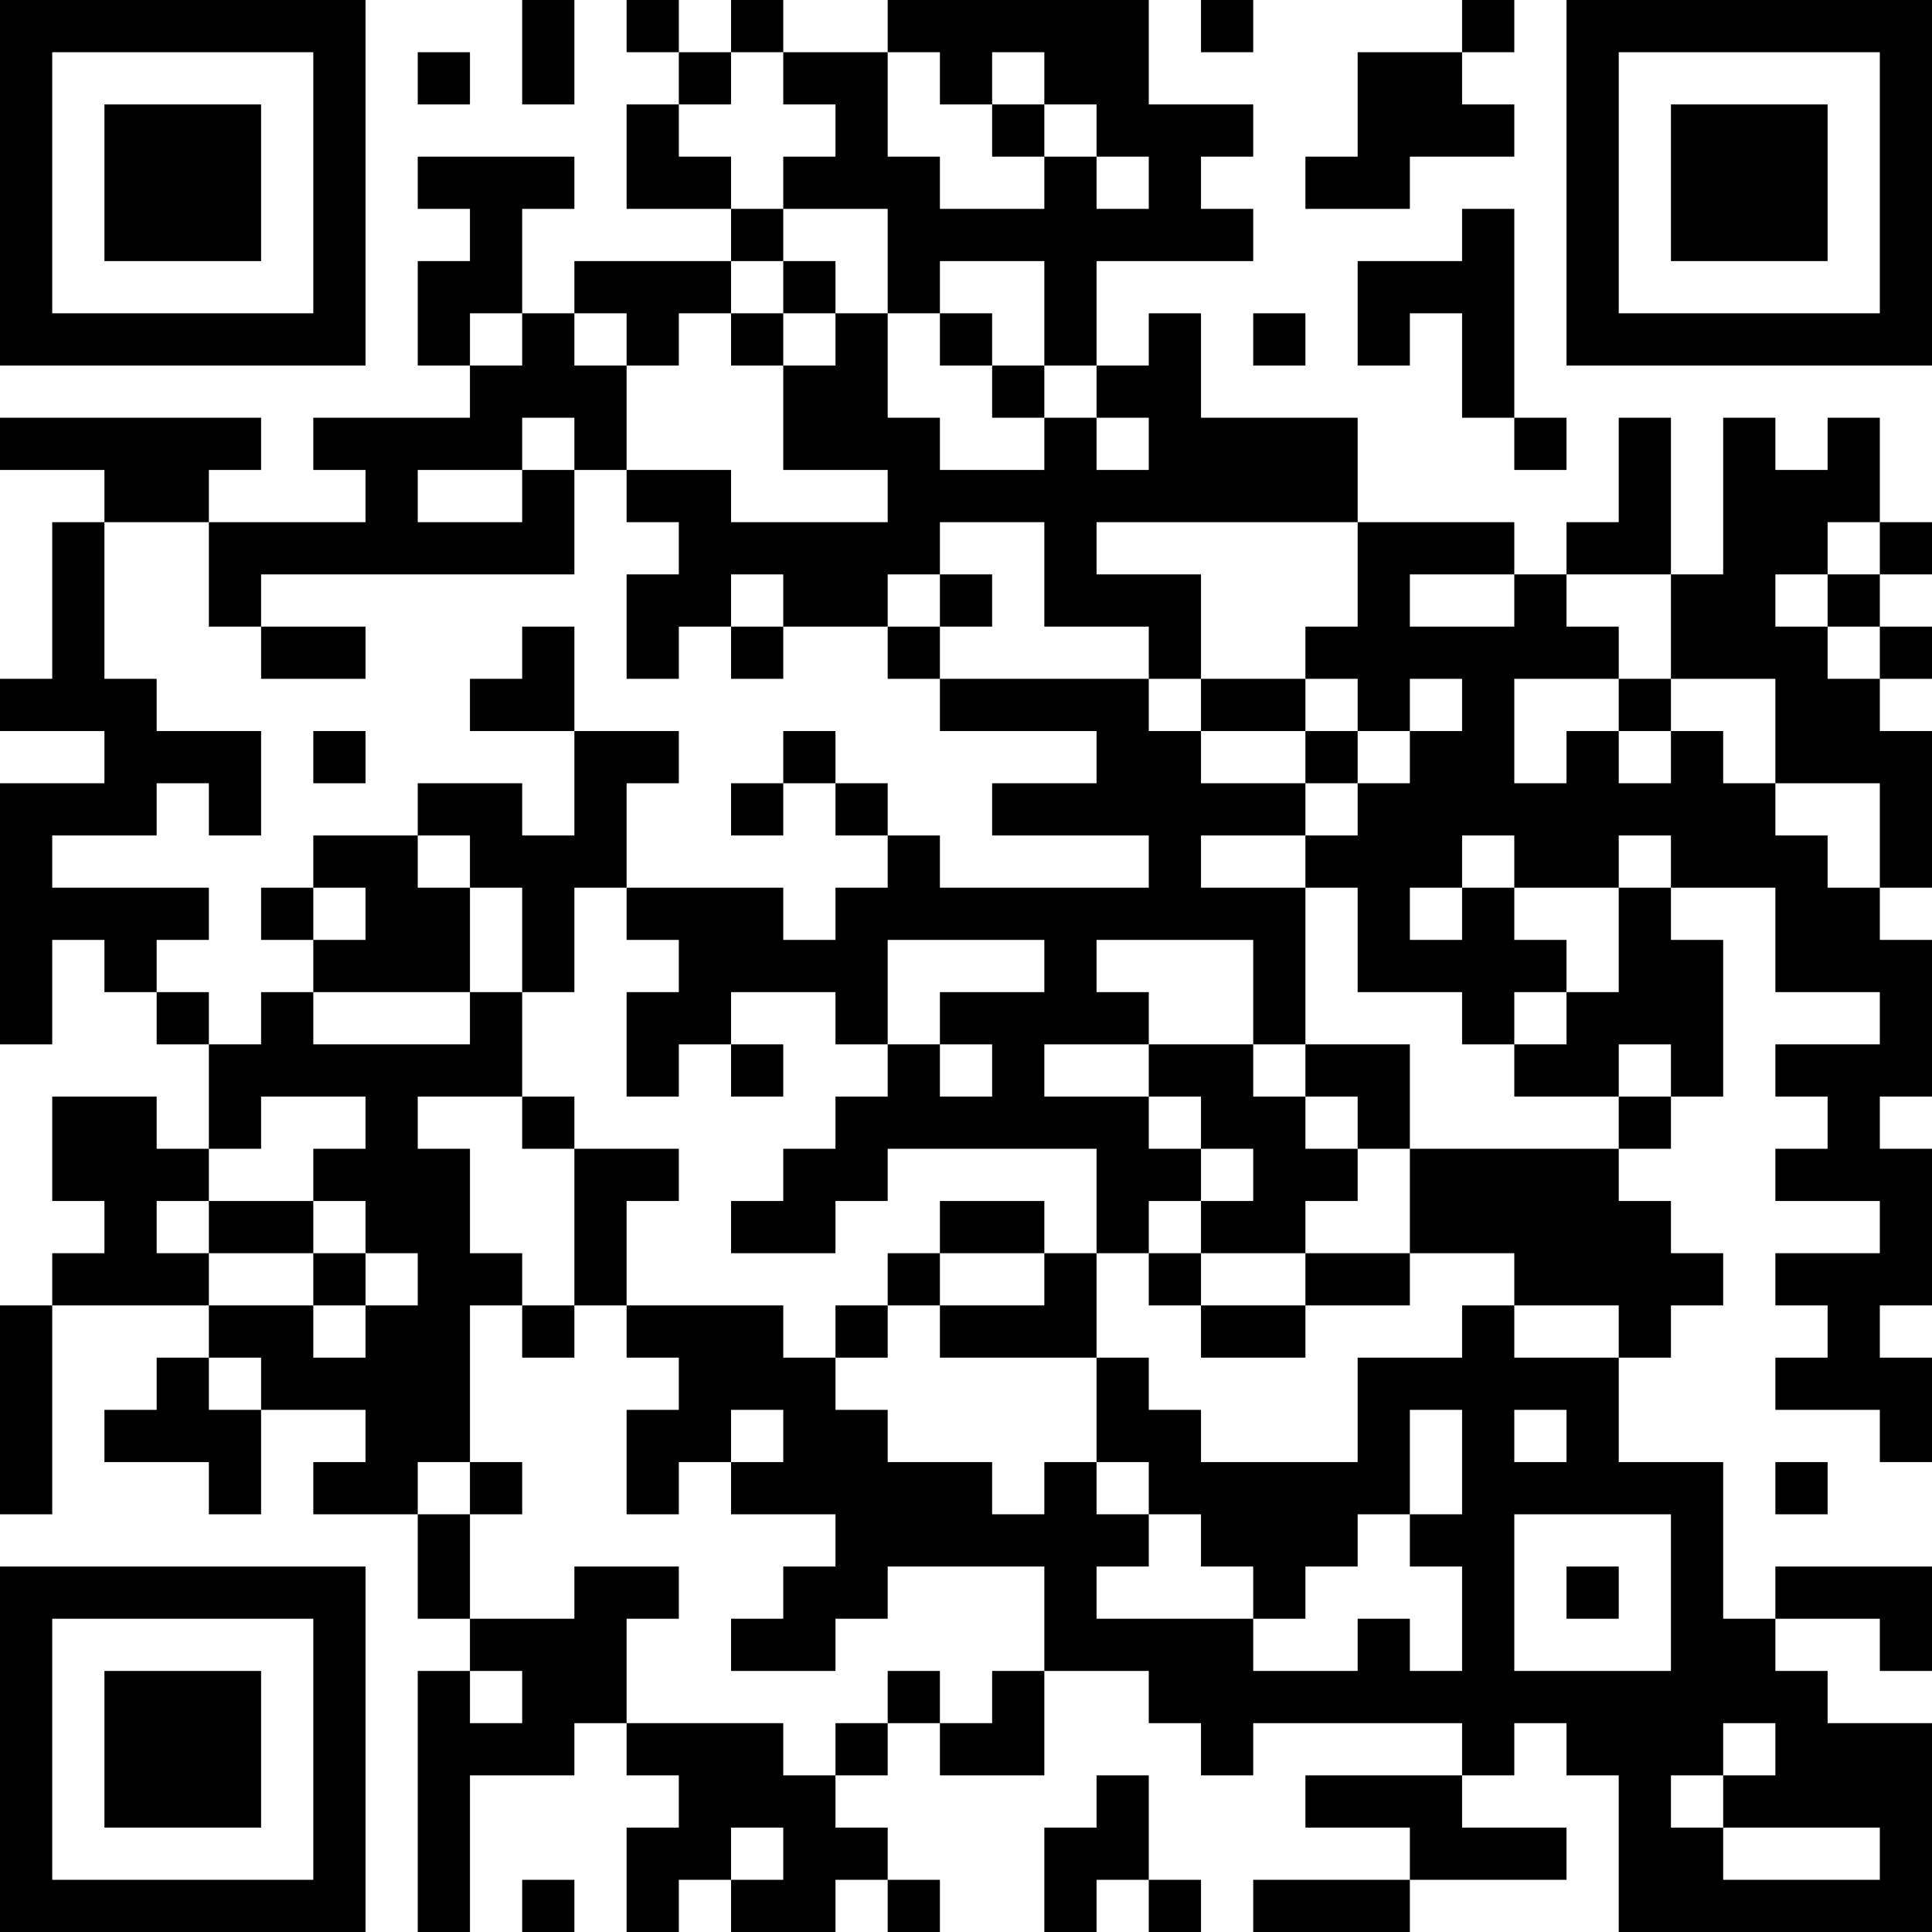 <?xml version="1.0" encoding="UTF-8"?>
<svg xmlns="http://www.w3.org/2000/svg" version="1.1" width="400" height="400" viewBox="0 0 400 400"><rect x="0" y="0" width="400" height="400" fill="#ffffff"/><g transform="scale(10.811)"><g transform="translate(0,0)"><path fill-rule="evenodd" d="M10 0L10 2L11 2L11 0ZM12 0L12 1L13 1L13 2L12 2L12 4L14 4L14 5L11 5L11 6L10 6L10 4L11 4L11 3L8 3L8 4L9 4L9 5L8 5L8 7L9 7L9 8L6 8L6 9L7 9L7 10L4 10L4 9L5 9L5 8L0 8L0 9L2 9L2 10L1 10L1 13L0 13L0 14L2 14L2 15L0 15L0 20L1 20L1 18L2 18L2 19L3 19L3 20L4 20L4 22L3 22L3 21L1 21L1 23L2 23L2 24L1 24L1 25L0 25L0 29L1 29L1 25L4 25L4 26L3 26L3 27L2 27L2 28L4 28L4 29L5 29L5 27L7 27L7 28L6 28L6 29L8 29L8 31L9 31L9 32L8 32L8 37L9 37L9 34L11 34L11 33L12 33L12 34L13 34L13 35L12 35L12 37L13 37L13 36L14 36L14 37L16 37L16 36L17 36L17 37L18 37L18 36L17 36L17 35L16 35L16 34L17 34L17 33L18 33L18 34L20 34L20 32L22 32L22 33L23 33L23 34L24 34L24 33L28 33L28 34L25 34L25 35L27 35L27 36L24 36L24 37L27 37L27 36L30 36L30 35L28 35L28 34L29 34L29 33L30 33L30 34L31 34L31 37L37 37L37 33L35 33L35 32L34 32L34 31L36 31L36 32L37 32L37 30L34 30L34 31L33 31L33 28L31 28L31 26L32 26L32 25L33 25L33 24L32 24L32 23L31 23L31 22L32 22L32 21L33 21L33 18L32 18L32 17L34 17L34 19L36 19L36 20L34 20L34 21L35 21L35 22L34 22L34 23L36 23L36 24L34 24L34 25L35 25L35 26L34 26L34 27L36 27L36 28L37 28L37 26L36 26L36 25L37 25L37 22L36 22L36 21L37 21L37 18L36 18L36 17L37 17L37 14L36 14L36 13L37 13L37 12L36 12L36 11L37 11L37 10L36 10L36 8L35 8L35 9L34 9L34 8L33 8L33 11L32 11L32 8L31 8L31 10L30 10L30 11L29 11L29 10L26 10L26 8L23 8L23 6L22 6L22 7L21 7L21 5L24 5L24 4L23 4L23 3L24 3L24 2L22 2L22 0L17 0L17 1L15 1L15 0L14 0L14 1L13 1L13 0ZM23 0L23 1L24 1L24 0ZM28 0L28 1L26 1L26 3L25 3L25 4L27 4L27 3L29 3L29 2L28 2L28 1L29 1L29 0ZM8 1L8 2L9 2L9 1ZM14 1L14 2L13 2L13 3L14 3L14 4L15 4L15 5L14 5L14 6L13 6L13 7L12 7L12 6L11 6L11 7L12 7L12 9L11 9L11 8L10 8L10 9L8 9L8 10L10 10L10 9L11 9L11 11L5 11L5 12L4 12L4 10L2 10L2 13L3 13L3 14L5 14L5 16L4 16L4 15L3 15L3 16L1 16L1 17L4 17L4 18L3 18L3 19L4 19L4 20L5 20L5 19L6 19L6 20L9 20L9 19L10 19L10 21L8 21L8 22L9 22L9 24L10 24L10 25L9 25L9 28L8 28L8 29L9 29L9 31L11 31L11 30L13 30L13 31L12 31L12 33L15 33L15 34L16 34L16 33L17 33L17 32L18 32L18 33L19 33L19 32L20 32L20 30L17 30L17 31L16 31L16 32L14 32L14 31L15 31L15 30L16 30L16 29L14 29L14 28L15 28L15 27L14 27L14 28L13 28L13 29L12 29L12 27L13 27L13 26L12 26L12 25L15 25L15 26L16 26L16 27L17 27L17 28L19 28L19 29L20 29L20 28L21 28L21 29L22 29L22 30L21 30L21 31L24 31L24 32L26 32L26 31L27 31L27 32L28 32L28 30L27 30L27 29L28 29L28 27L27 27L27 29L26 29L26 30L25 30L25 31L24 31L24 30L23 30L23 29L22 29L22 28L21 28L21 26L22 26L22 27L23 27L23 28L26 28L26 26L28 26L28 25L29 25L29 26L31 26L31 25L29 25L29 24L27 24L27 22L31 22L31 21L32 21L32 20L31 20L31 21L29 21L29 20L30 20L30 19L31 19L31 17L32 17L32 16L31 16L31 17L29 17L29 16L28 16L28 17L27 17L27 18L28 18L28 17L29 17L29 18L30 18L30 19L29 19L29 20L28 20L28 19L26 19L26 17L25 17L25 16L26 16L26 15L27 15L27 14L28 14L28 13L27 13L27 14L26 14L26 13L25 13L25 12L26 12L26 10L21 10L21 11L23 11L23 13L22 13L22 12L20 12L20 10L18 10L18 11L17 11L17 12L15 12L15 11L14 11L14 12L13 12L13 13L12 13L12 11L13 11L13 10L12 10L12 9L14 9L14 10L17 10L17 9L15 9L15 7L16 7L16 6L17 6L17 8L18 8L18 9L20 9L20 8L21 8L21 9L22 9L22 8L21 8L21 7L20 7L20 5L18 5L18 6L17 6L17 4L15 4L15 3L16 3L16 2L15 2L15 1ZM17 1L17 3L18 3L18 4L20 4L20 3L21 3L21 4L22 4L22 3L21 3L21 2L20 2L20 1L19 1L19 2L18 2L18 1ZM19 2L19 3L20 3L20 2ZM28 4L28 5L26 5L26 7L27 7L27 6L28 6L28 8L29 8L29 9L30 9L30 8L29 8L29 4ZM15 5L15 6L14 6L14 7L15 7L15 6L16 6L16 5ZM9 6L9 7L10 7L10 6ZM18 6L18 7L19 7L19 8L20 8L20 7L19 7L19 6ZM24 6L24 7L25 7L25 6ZM35 10L35 11L34 11L34 12L35 12L35 13L36 13L36 12L35 12L35 11L36 11L36 10ZM18 11L18 12L17 12L17 13L18 13L18 14L21 14L21 15L19 15L19 16L22 16L22 17L18 17L18 16L17 16L17 15L16 15L16 14L15 14L15 15L14 15L14 16L15 16L15 15L16 15L16 16L17 16L17 17L16 17L16 18L15 18L15 17L12 17L12 15L13 15L13 14L11 14L11 12L10 12L10 13L9 13L9 14L11 14L11 16L10 16L10 15L8 15L8 16L6 16L6 17L5 17L5 18L6 18L6 19L9 19L9 17L10 17L10 19L11 19L11 17L12 17L12 18L13 18L13 19L12 19L12 21L13 21L13 20L14 20L14 21L15 21L15 20L14 20L14 19L16 19L16 20L17 20L17 21L16 21L16 22L15 22L15 23L14 23L14 24L16 24L16 23L17 23L17 22L21 22L21 24L20 24L20 23L18 23L18 24L17 24L17 25L16 25L16 26L17 26L17 25L18 25L18 26L21 26L21 24L22 24L22 25L23 25L23 26L25 26L25 25L27 25L27 24L25 24L25 23L26 23L26 22L27 22L27 20L25 20L25 17L23 17L23 16L25 16L25 15L26 15L26 14L25 14L25 13L23 13L23 14L22 14L22 13L18 13L18 12L19 12L19 11ZM27 11L27 12L29 12L29 11ZM30 11L30 12L31 12L31 13L29 13L29 15L30 15L30 14L31 14L31 15L32 15L32 14L33 14L33 15L34 15L34 16L35 16L35 17L36 17L36 15L34 15L34 13L32 13L32 11ZM5 12L5 13L7 13L7 12ZM14 12L14 13L15 13L15 12ZM31 13L31 14L32 14L32 13ZM6 14L6 15L7 15L7 14ZM23 14L23 15L25 15L25 14ZM8 16L8 17L9 17L9 16ZM6 17L6 18L7 18L7 17ZM17 18L17 20L18 20L18 21L19 21L19 20L18 20L18 19L20 19L20 18ZM21 18L21 19L22 19L22 20L20 20L20 21L22 21L22 22L23 22L23 23L22 23L22 24L23 24L23 25L25 25L25 24L23 24L23 23L24 23L24 22L23 22L23 21L22 21L22 20L24 20L24 21L25 21L25 22L26 22L26 21L25 21L25 20L24 20L24 18ZM5 21L5 22L4 22L4 23L3 23L3 24L4 24L4 25L6 25L6 26L7 26L7 25L8 25L8 24L7 24L7 23L6 23L6 22L7 22L7 21ZM10 21L10 22L11 22L11 25L10 25L10 26L11 26L11 25L12 25L12 23L13 23L13 22L11 22L11 21ZM4 23L4 24L6 24L6 25L7 25L7 24L6 24L6 23ZM18 24L18 25L20 25L20 24ZM4 26L4 27L5 27L5 26ZM29 27L29 28L30 28L30 27ZM9 28L9 29L10 29L10 28ZM34 28L34 29L35 29L35 28ZM29 29L29 32L32 32L32 29ZM30 30L30 31L31 31L31 30ZM9 32L9 33L10 33L10 32ZM33 33L33 34L32 34L32 35L33 35L33 36L36 36L36 35L33 35L33 34L34 34L34 33ZM21 34L21 35L20 35L20 37L21 37L21 36L22 36L22 37L23 37L23 36L22 36L22 34ZM14 35L14 36L15 36L15 35ZM10 36L10 37L11 37L11 36ZM0 0L0 7L7 7L7 0ZM1 1L1 6L6 6L6 1ZM2 2L2 5L5 5L5 2ZM30 0L30 7L37 7L37 0ZM31 1L31 6L36 6L36 1ZM32 2L32 5L35 5L35 2ZM0 30L0 37L7 37L7 30ZM1 31L1 36L6 36L6 31ZM2 32L2 35L5 35L5 32Z" fill="#000000"/></g></g></svg>
